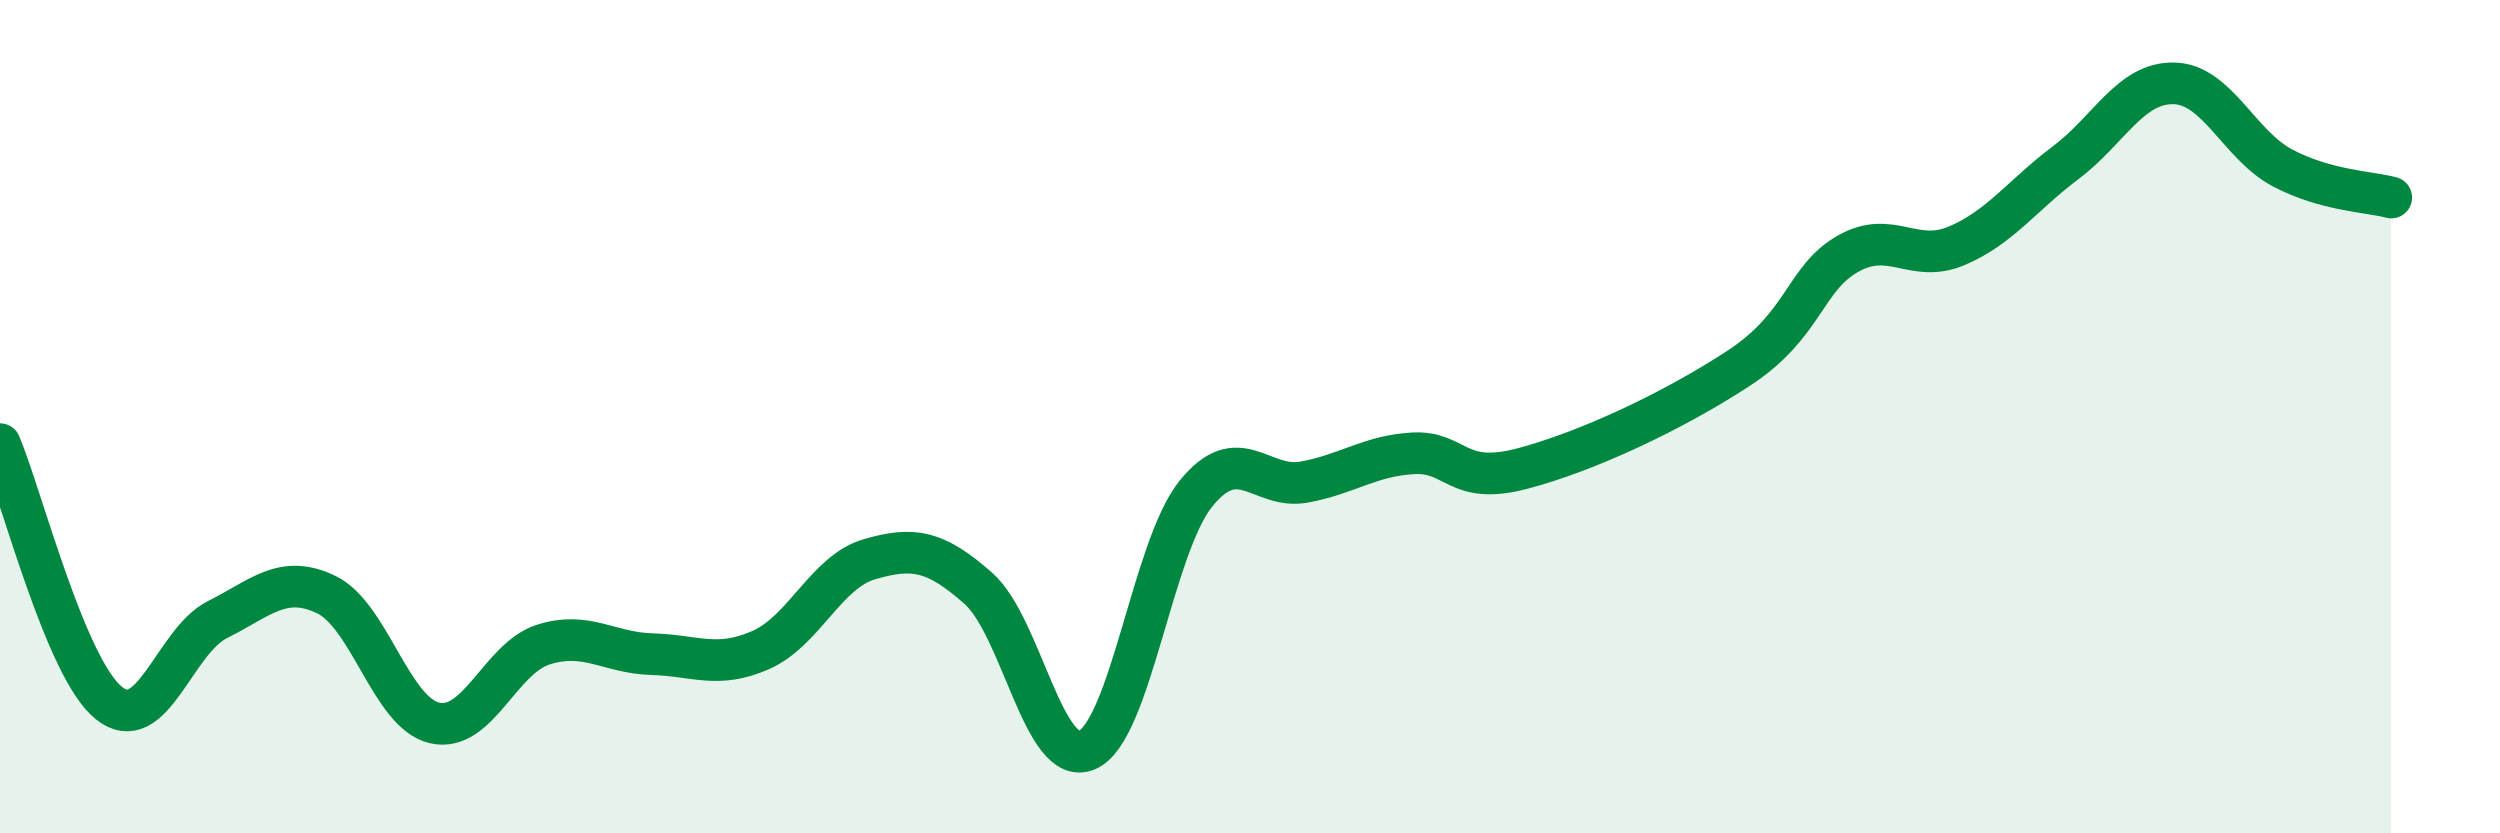 
    <svg width="60" height="20" viewBox="0 0 60 20" xmlns="http://www.w3.org/2000/svg">
      <path
        d="M 0,10.66 C 0.52,11.9 1.57,16.03 2.61,16.87 C 3.65,17.71 4.18,15.39 5.22,14.87 C 6.26,14.35 6.79,13.77 7.83,14.27 C 8.87,14.77 9.39,17.11 10.43,17.35 C 11.47,17.59 12,15.8 13.04,15.47 C 14.08,15.14 14.61,15.67 15.65,15.7 C 16.69,15.73 17.22,16.06 18.26,15.6 C 19.3,15.14 19.83,13.72 20.87,13.42 C 21.91,13.12 22.44,13.2 23.48,14.12 C 24.52,15.04 25.05,18.45 26.09,18 C 27.13,17.55 27.66,13.14 28.7,11.85 C 29.74,10.56 30.26,11.76 31.3,11.57 C 32.34,11.38 32.87,10.94 33.91,10.88 C 34.95,10.82 34.95,11.66 36.52,11.25 C 38.09,10.84 40.17,9.86 41.74,8.83 C 43.31,7.8 43.31,6.68 44.35,6.09 C 45.39,5.5 45.92,6.34 46.96,5.9 C 48,5.46 48.53,4.69 49.57,3.91 C 50.61,3.13 51.13,1.98 52.17,2 C 53.21,2.02 53.74,3.48 54.78,4.03 C 55.82,4.58 56.87,4.6 57.39,4.74L57.39 20L0 20Z"
        fill="#008740"
        opacity="0.1"
        stroke-linecap="round"
        stroke-linejoin="round"
      />
      <path
        d="M 0,10.66 C 0.52,11.9 1.57,16.03 2.61,16.87 C 3.65,17.71 4.18,15.39 5.22,14.87 C 6.26,14.35 6.79,13.77 7.83,14.27 C 8.87,14.77 9.39,17.11 10.43,17.35 C 11.47,17.59 12,15.8 13.04,15.47 C 14.08,15.14 14.61,15.67 15.65,15.7 C 16.69,15.73 17.22,16.06 18.26,15.6 C 19.3,15.14 19.83,13.72 20.87,13.42 C 21.91,13.12 22.44,13.2 23.48,14.12 C 24.52,15.04 25.05,18.45 26.09,18 C 27.13,17.55 27.66,13.14 28.7,11.85 C 29.74,10.56 30.26,11.76 31.3,11.57 C 32.34,11.38 32.87,10.94 33.91,10.88 C 34.95,10.82 34.95,11.66 36.52,11.25 C 38.09,10.84 40.17,9.86 41.74,8.83 C 43.31,7.8 43.31,6.68 44.35,6.09 C 45.39,5.5 45.92,6.34 46.96,5.9 C 48,5.46 48.53,4.69 49.57,3.91 C 50.61,3.13 51.13,1.98 52.17,2 C 53.21,2.02 53.74,3.48 54.78,4.03 C 55.82,4.58 56.87,4.6 57.39,4.74"
        stroke="#008740"
        stroke-width="1"
        fill="none"
        stroke-linecap="round"
        stroke-linejoin="round"
      />
    </svg>
  